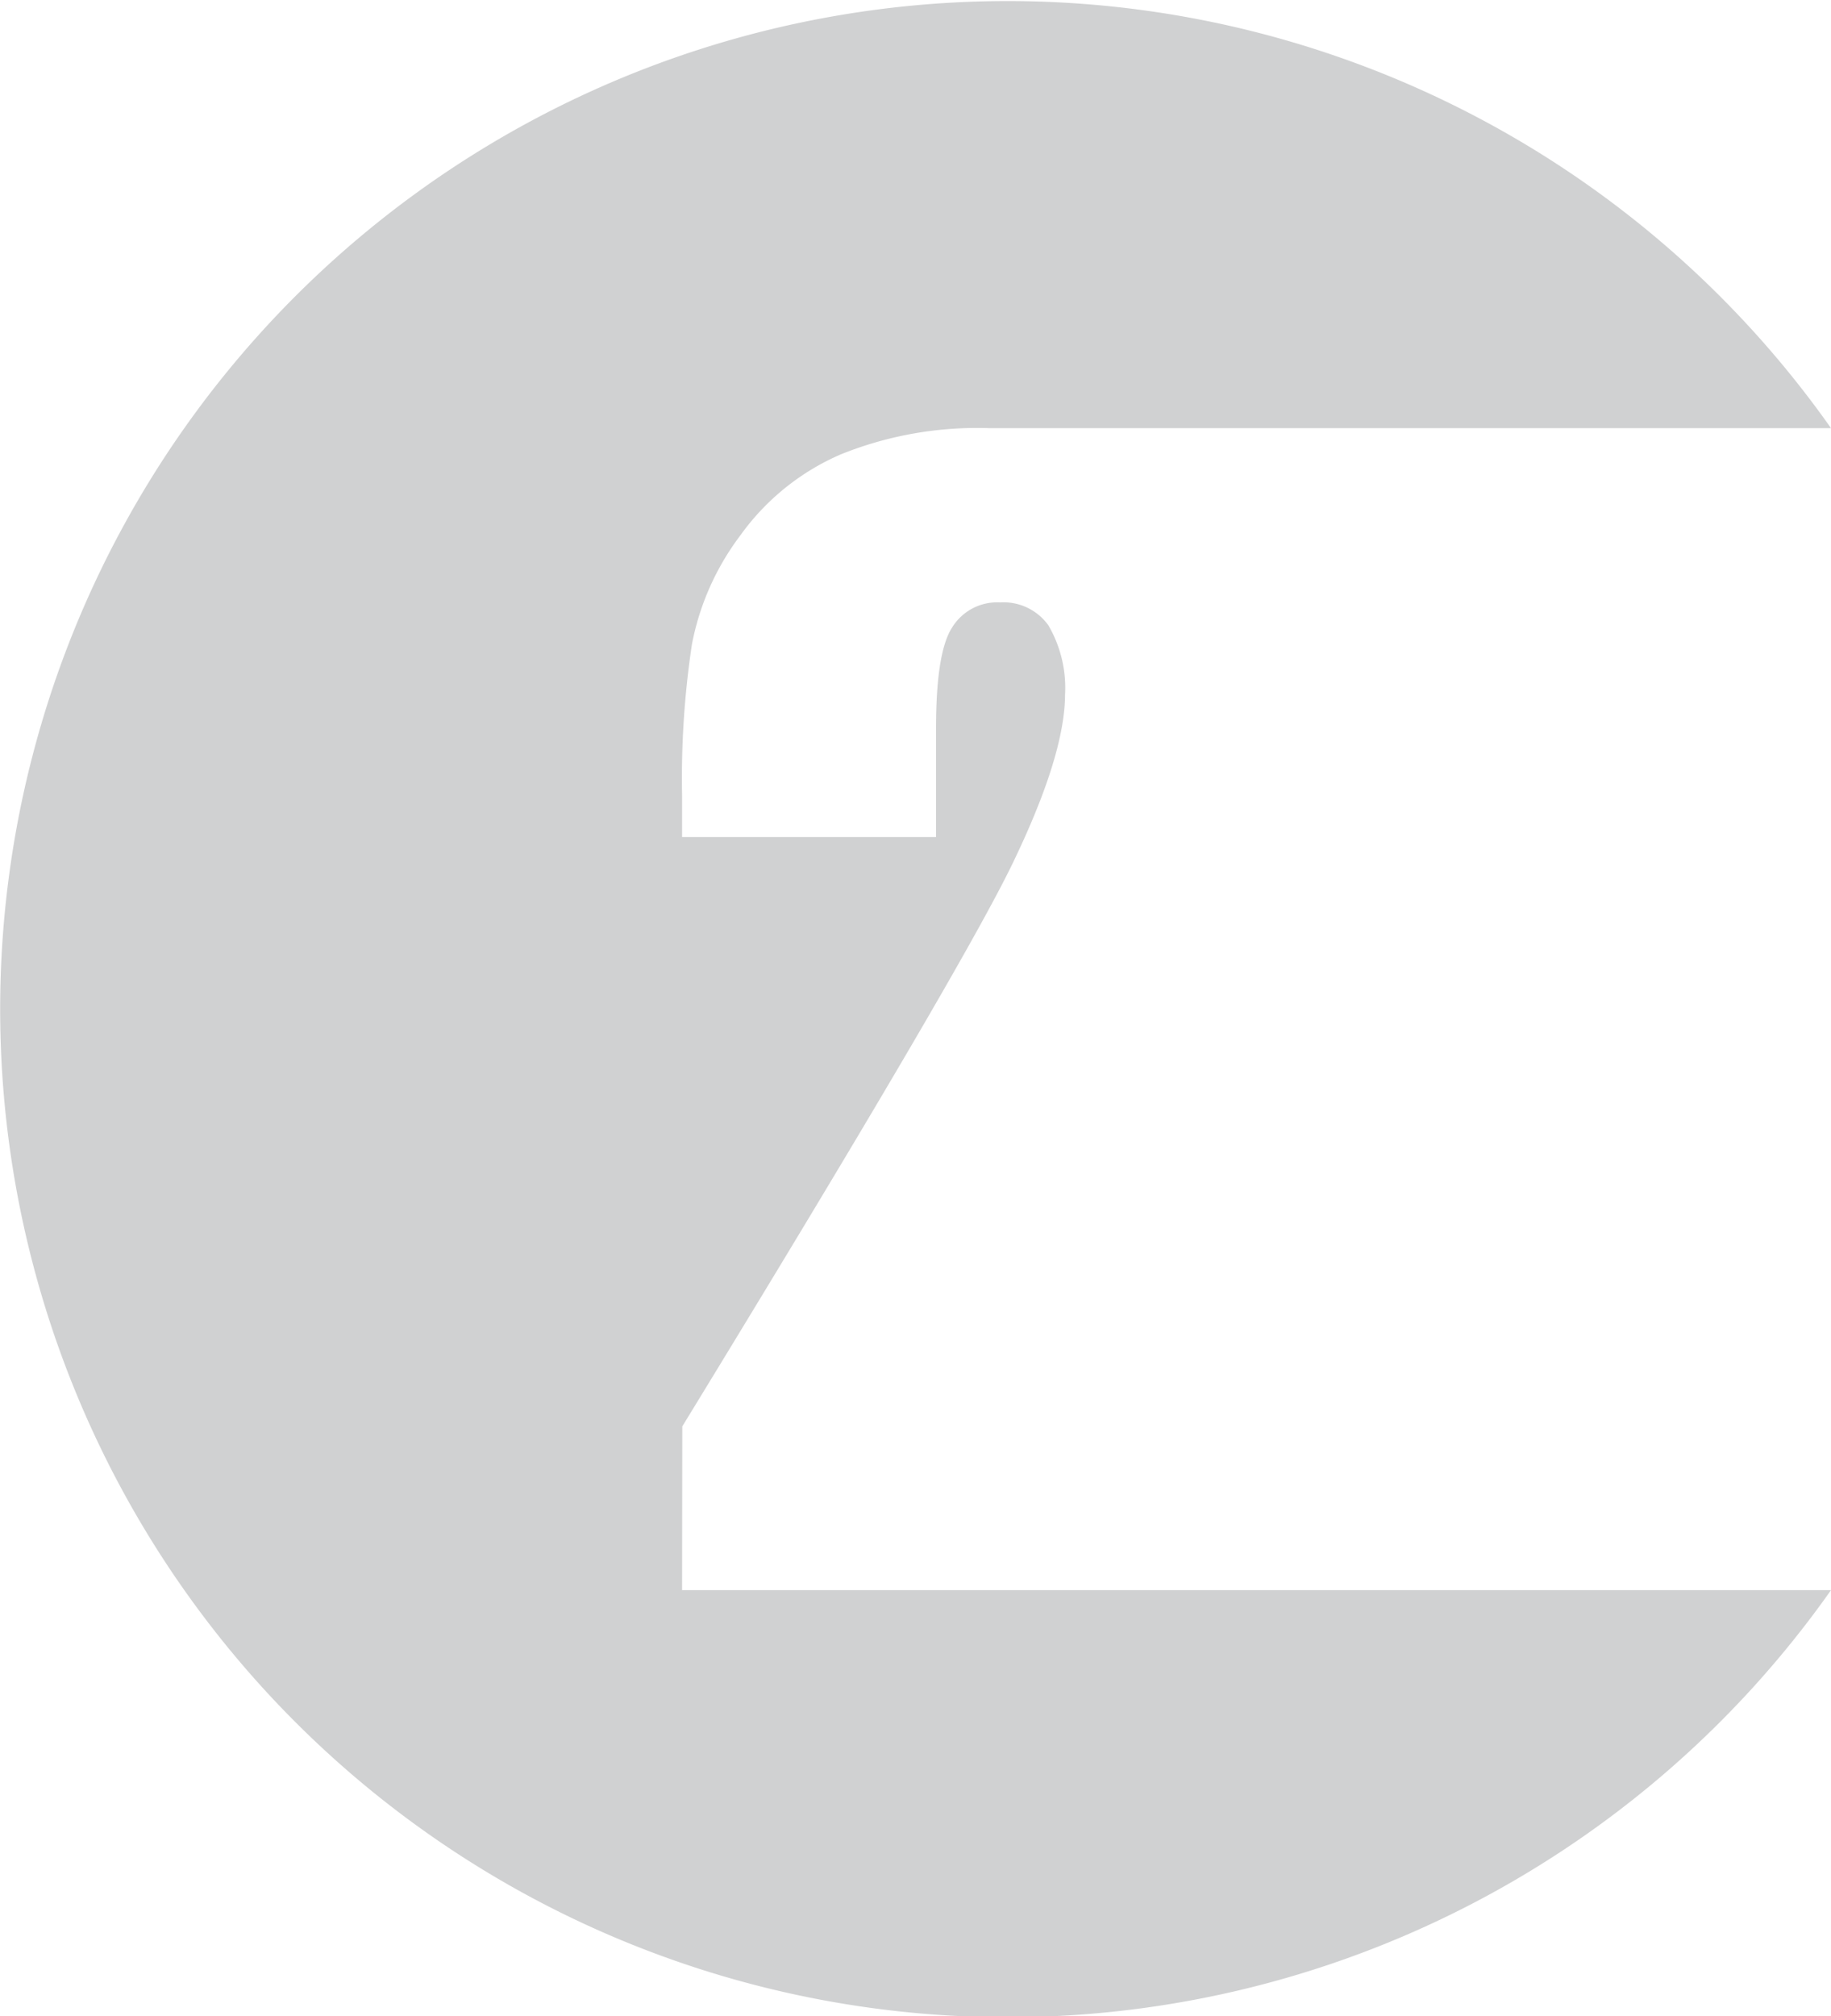 <svg xmlns="http://www.w3.org/2000/svg" viewBox="0 0 85.58 94.18"><defs><style>.cls-1{fill:#d0d1d2;}</style></defs><title>2</title><g id="Слой_2" data-name="Слой 2"><g id="Layer_1" data-name="Layer 1"><path class="cls-1" d="M31.89,66.63q13-21.25,15.44-26.3t2.45-7.88A5.79,5.79,0,0,0,49,29.21a2.58,2.58,0,0,0-2.26-1.07,2.47,2.47,0,0,0-2.25,1.19c-.5.79-.74,2.36-.74,4.7V39.1H31.88V37.16a41.9,41.9,0,0,1,.46-7.06A12.26,12.26,0,0,1,34.61,25a11.26,11.26,0,0,1,4.7-3.78A17.06,17.06,0,0,1,46.23,20H85.58a47.09,47.09,0,1,0,0,54.28H31.88Z"/></g></g></svg>
